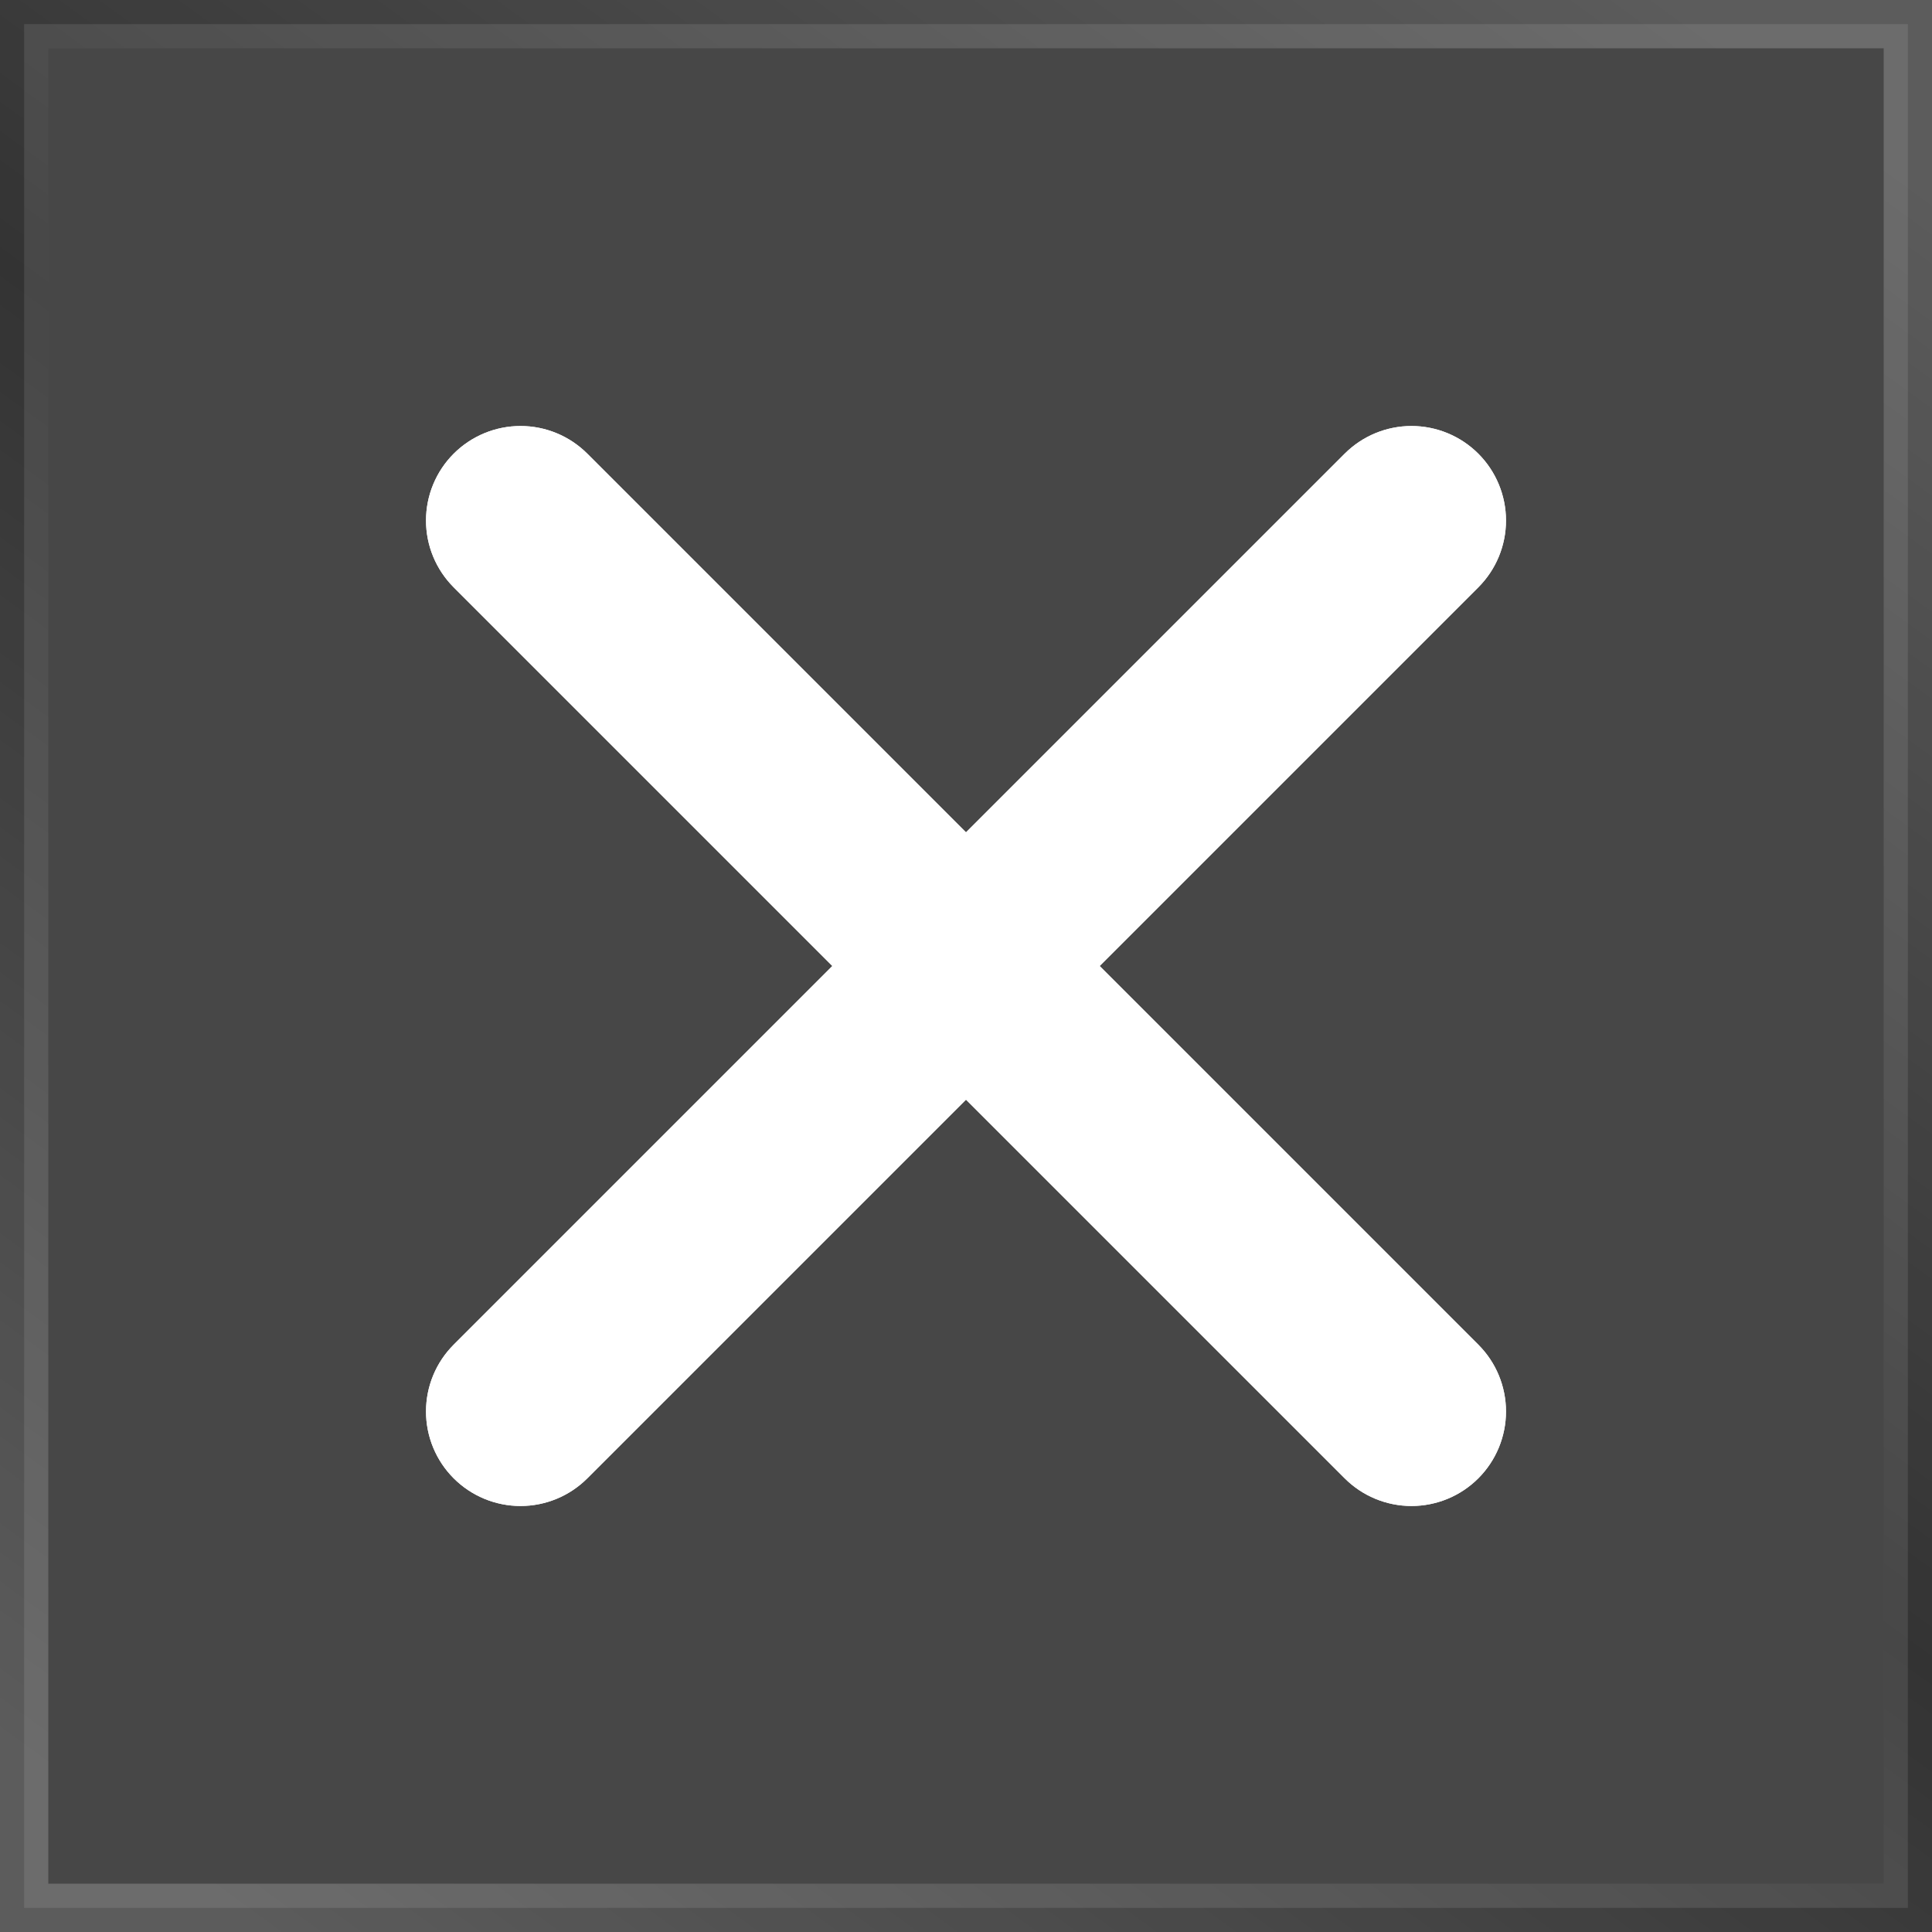 <svg width="40" height="40" viewBox="0 0 40 40" fill="none" xmlns="http://www.w3.org/2000/svg">
<rect x="0" y="0" width="40" height="40" fill="#333333" stroke="none"/>
<rect x="0.5" y="0.5" width="39" height="39" fill="white" fill-opacity="0.1"/>
<rect x="0.5" y="0.5" width="39" height="39" stroke="url(#paint0_linear_11553_326750)"/>
<path d="M30.607 9.393C30.974 9.76 31.18 10.258 31.18 10.777C31.18 11.296 30.974 11.793 30.607 12.16L22.767 20L30.607 27.84C30.974 28.206 31.18 28.704 31.18 29.223C31.18 29.742 30.974 30.24 30.607 30.607C30.24 30.974 29.742 31.18 29.223 31.18C28.704 31.18 28.207 30.974 27.84 30.607L20 22.767L12.16 30.607C11.793 30.974 11.296 31.18 10.777 31.18C10.258 31.18 9.76 30.974 9.393 30.607C9.026 30.24 8.82 29.742 8.82 29.223C8.82 28.704 9.026 28.206 9.393 27.84L17.233 20L9.393 12.16C9.026 11.793 8.82 11.296 8.82 10.777C8.82 10.258 9.026 9.76 9.393 9.393C9.76 9.026 10.258 8.82 10.777 8.82C11.296 8.82 11.793 9.026 12.16 9.393L20 17.233L27.84 9.393C28.207 9.026 28.704 8.82 29.223 8.82C29.742 8.82 30.24 9.026 30.607 9.393Z" fill="white"/>
<path d="M30.607 9.393C30.974 9.76 31.18 10.258 31.18 10.777C31.18 11.296 30.974 11.793 30.607 12.16L22.767 20L30.607 27.84C30.974 28.206 31.18 28.704 31.18 29.223C31.18 29.742 30.974 30.24 30.607 30.607C30.24 30.974 29.742 31.18 29.223 31.18C28.704 31.18 28.207 30.974 27.84 30.607L20 22.767L12.16 30.607C11.793 30.974 11.296 31.18 10.777 31.18C10.258 31.18 9.76 30.974 9.393 30.607C9.026 30.24 8.82 29.742 8.82 29.223C8.82 28.704 9.026 28.206 9.393 27.84L17.233 20L9.393 12.16C9.026 11.793 8.82 11.296 8.82 10.777C8.82 10.258 9.026 9.76 9.393 9.393C9.76 9.026 10.258 8.82 10.777 8.82C11.296 8.82 11.793 9.026 12.16 9.393L20 17.233L27.84 9.393C28.207 9.026 28.704 8.82 29.223 8.82C29.742 8.82 30.24 9.026 30.607 9.393Z" fill="white"/>
<defs>
<linearGradient id="paint0_linear_11553_326750" x1="5.41" y1="40" x2="34.59" y2="1.36842e-07" gradientUnits="userSpaceOnUse">
<stop stop-color="white" stop-opacity="0.2"/>
<stop offset="0.5" stop-color="white" stop-opacity="0"/>
<stop offset="1" stop-color="white" stop-opacity="0.2"/>
</linearGradient>
</defs>
</svg>
